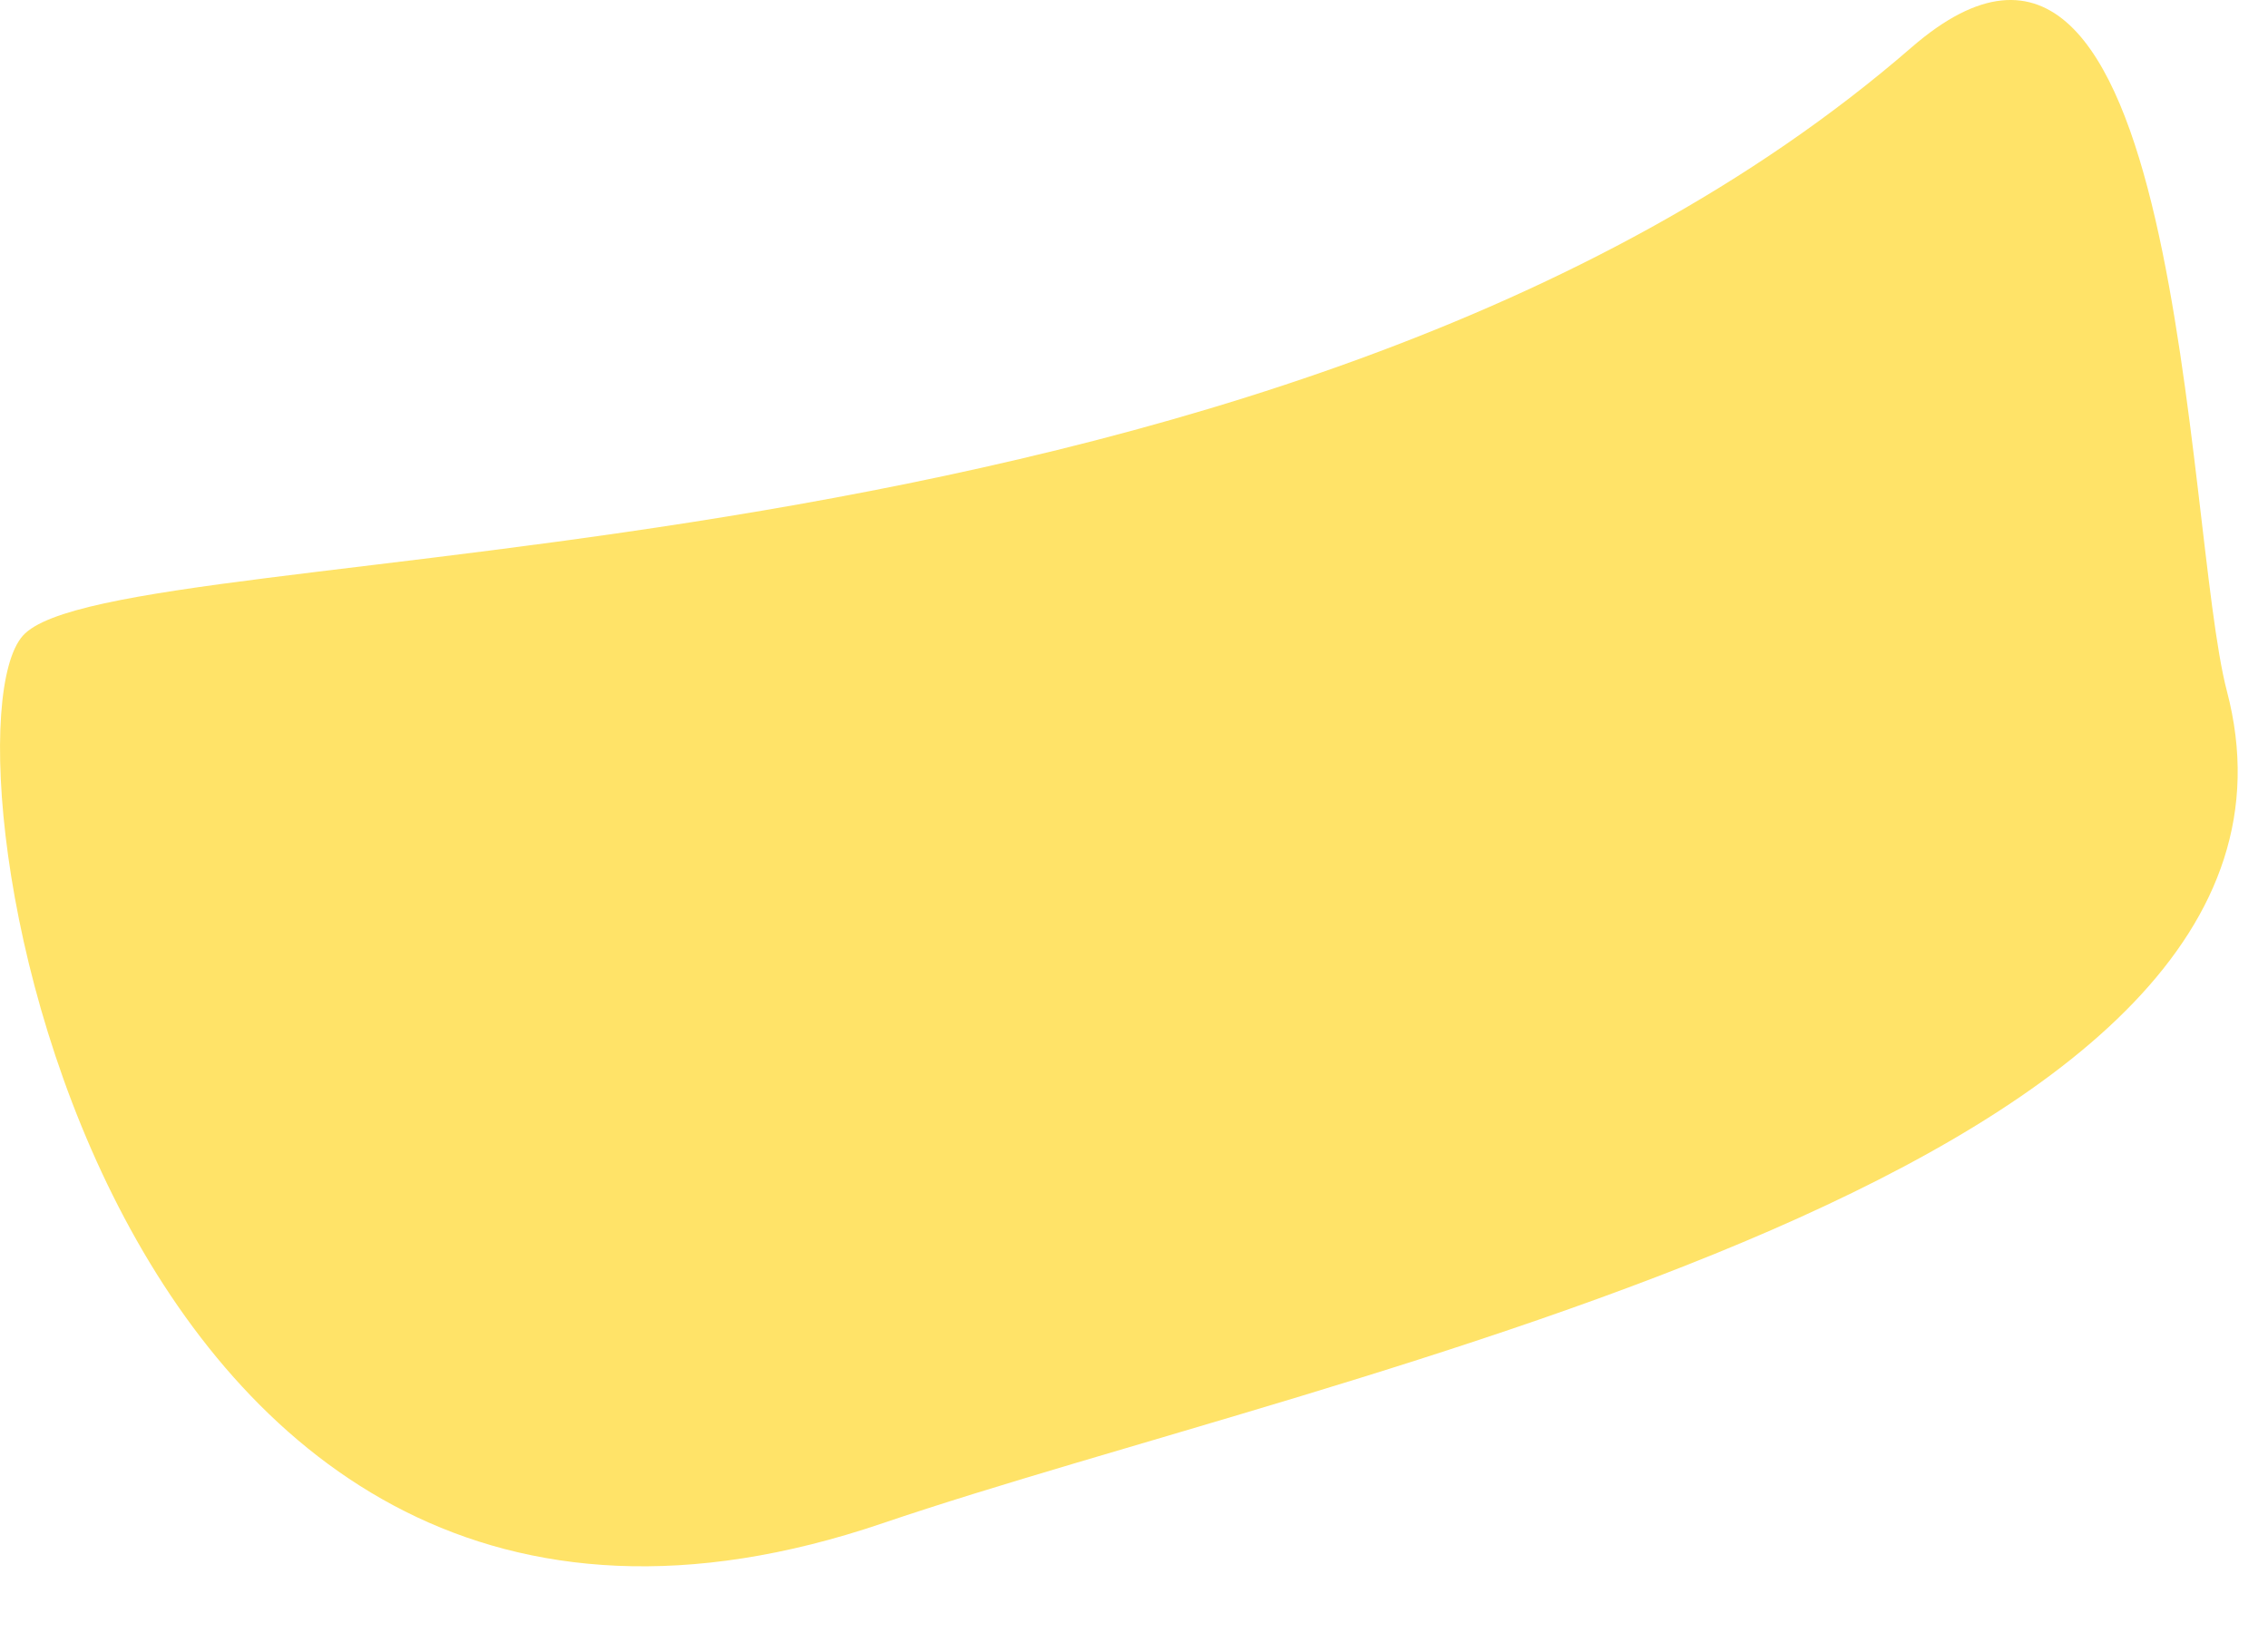 <?xml version="1.0" encoding="utf-8"?>
<svg xmlns="http://www.w3.org/2000/svg" fill="none" height="100%" overflow="visible" preserveAspectRatio="none" style="display: block;" viewBox="0 0 25 18" width="100%">
<g id="Vector 200" style="mix-blend-mode:color-burn">
<path d="M9.73 16.79C1.102 19.724 -0.768 8.152 0.252 7.007C1.271 5.862 14.021 6.639 21.07 0.523C24.076 -2.085 24.073 5.815 24.547 7.618C25.943 12.922 14.693 15.101 9.73 16.79Z" fill="#FFE368"/>
</g>
</svg>